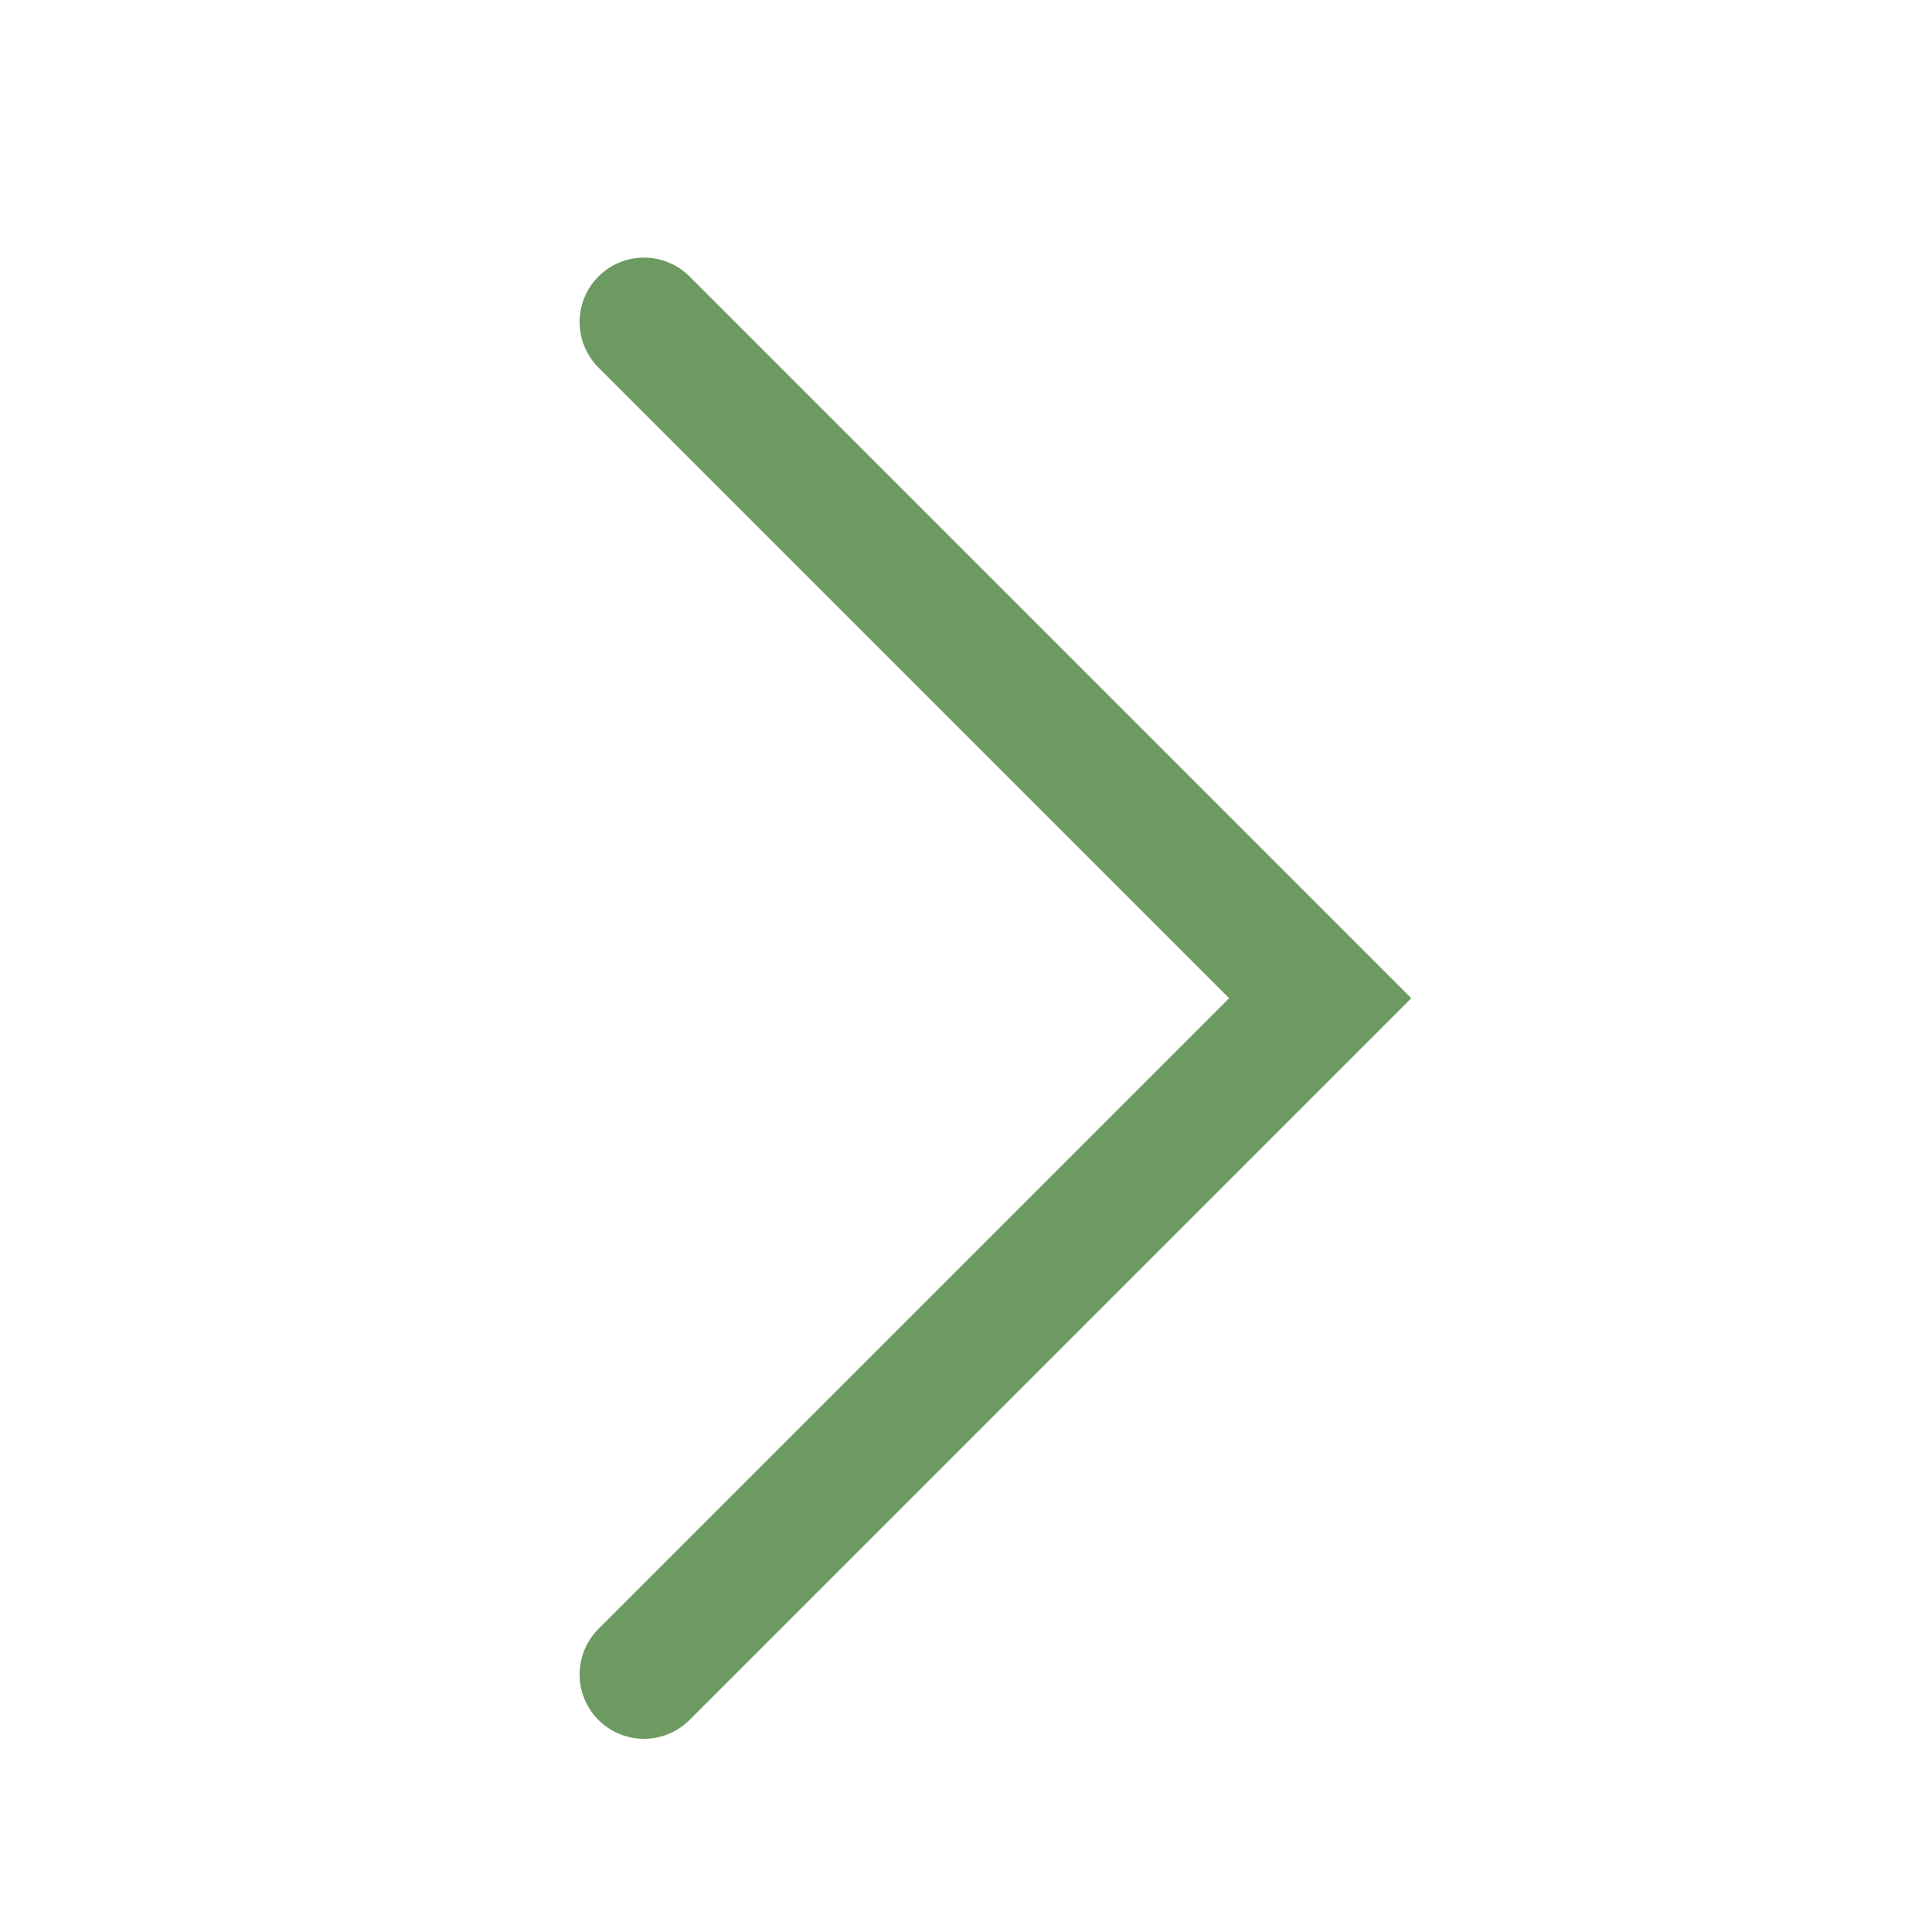 <?xml version="1.0" encoding="UTF-8"?> <svg xmlns="http://www.w3.org/2000/svg" width="30" height="30" viewBox="0 0 30 30" fill="none"><path d="M10 5L20.5 15.5L10 26" stroke="#6D9A60" stroke-width="2" stroke-linecap="round"></path></svg> 